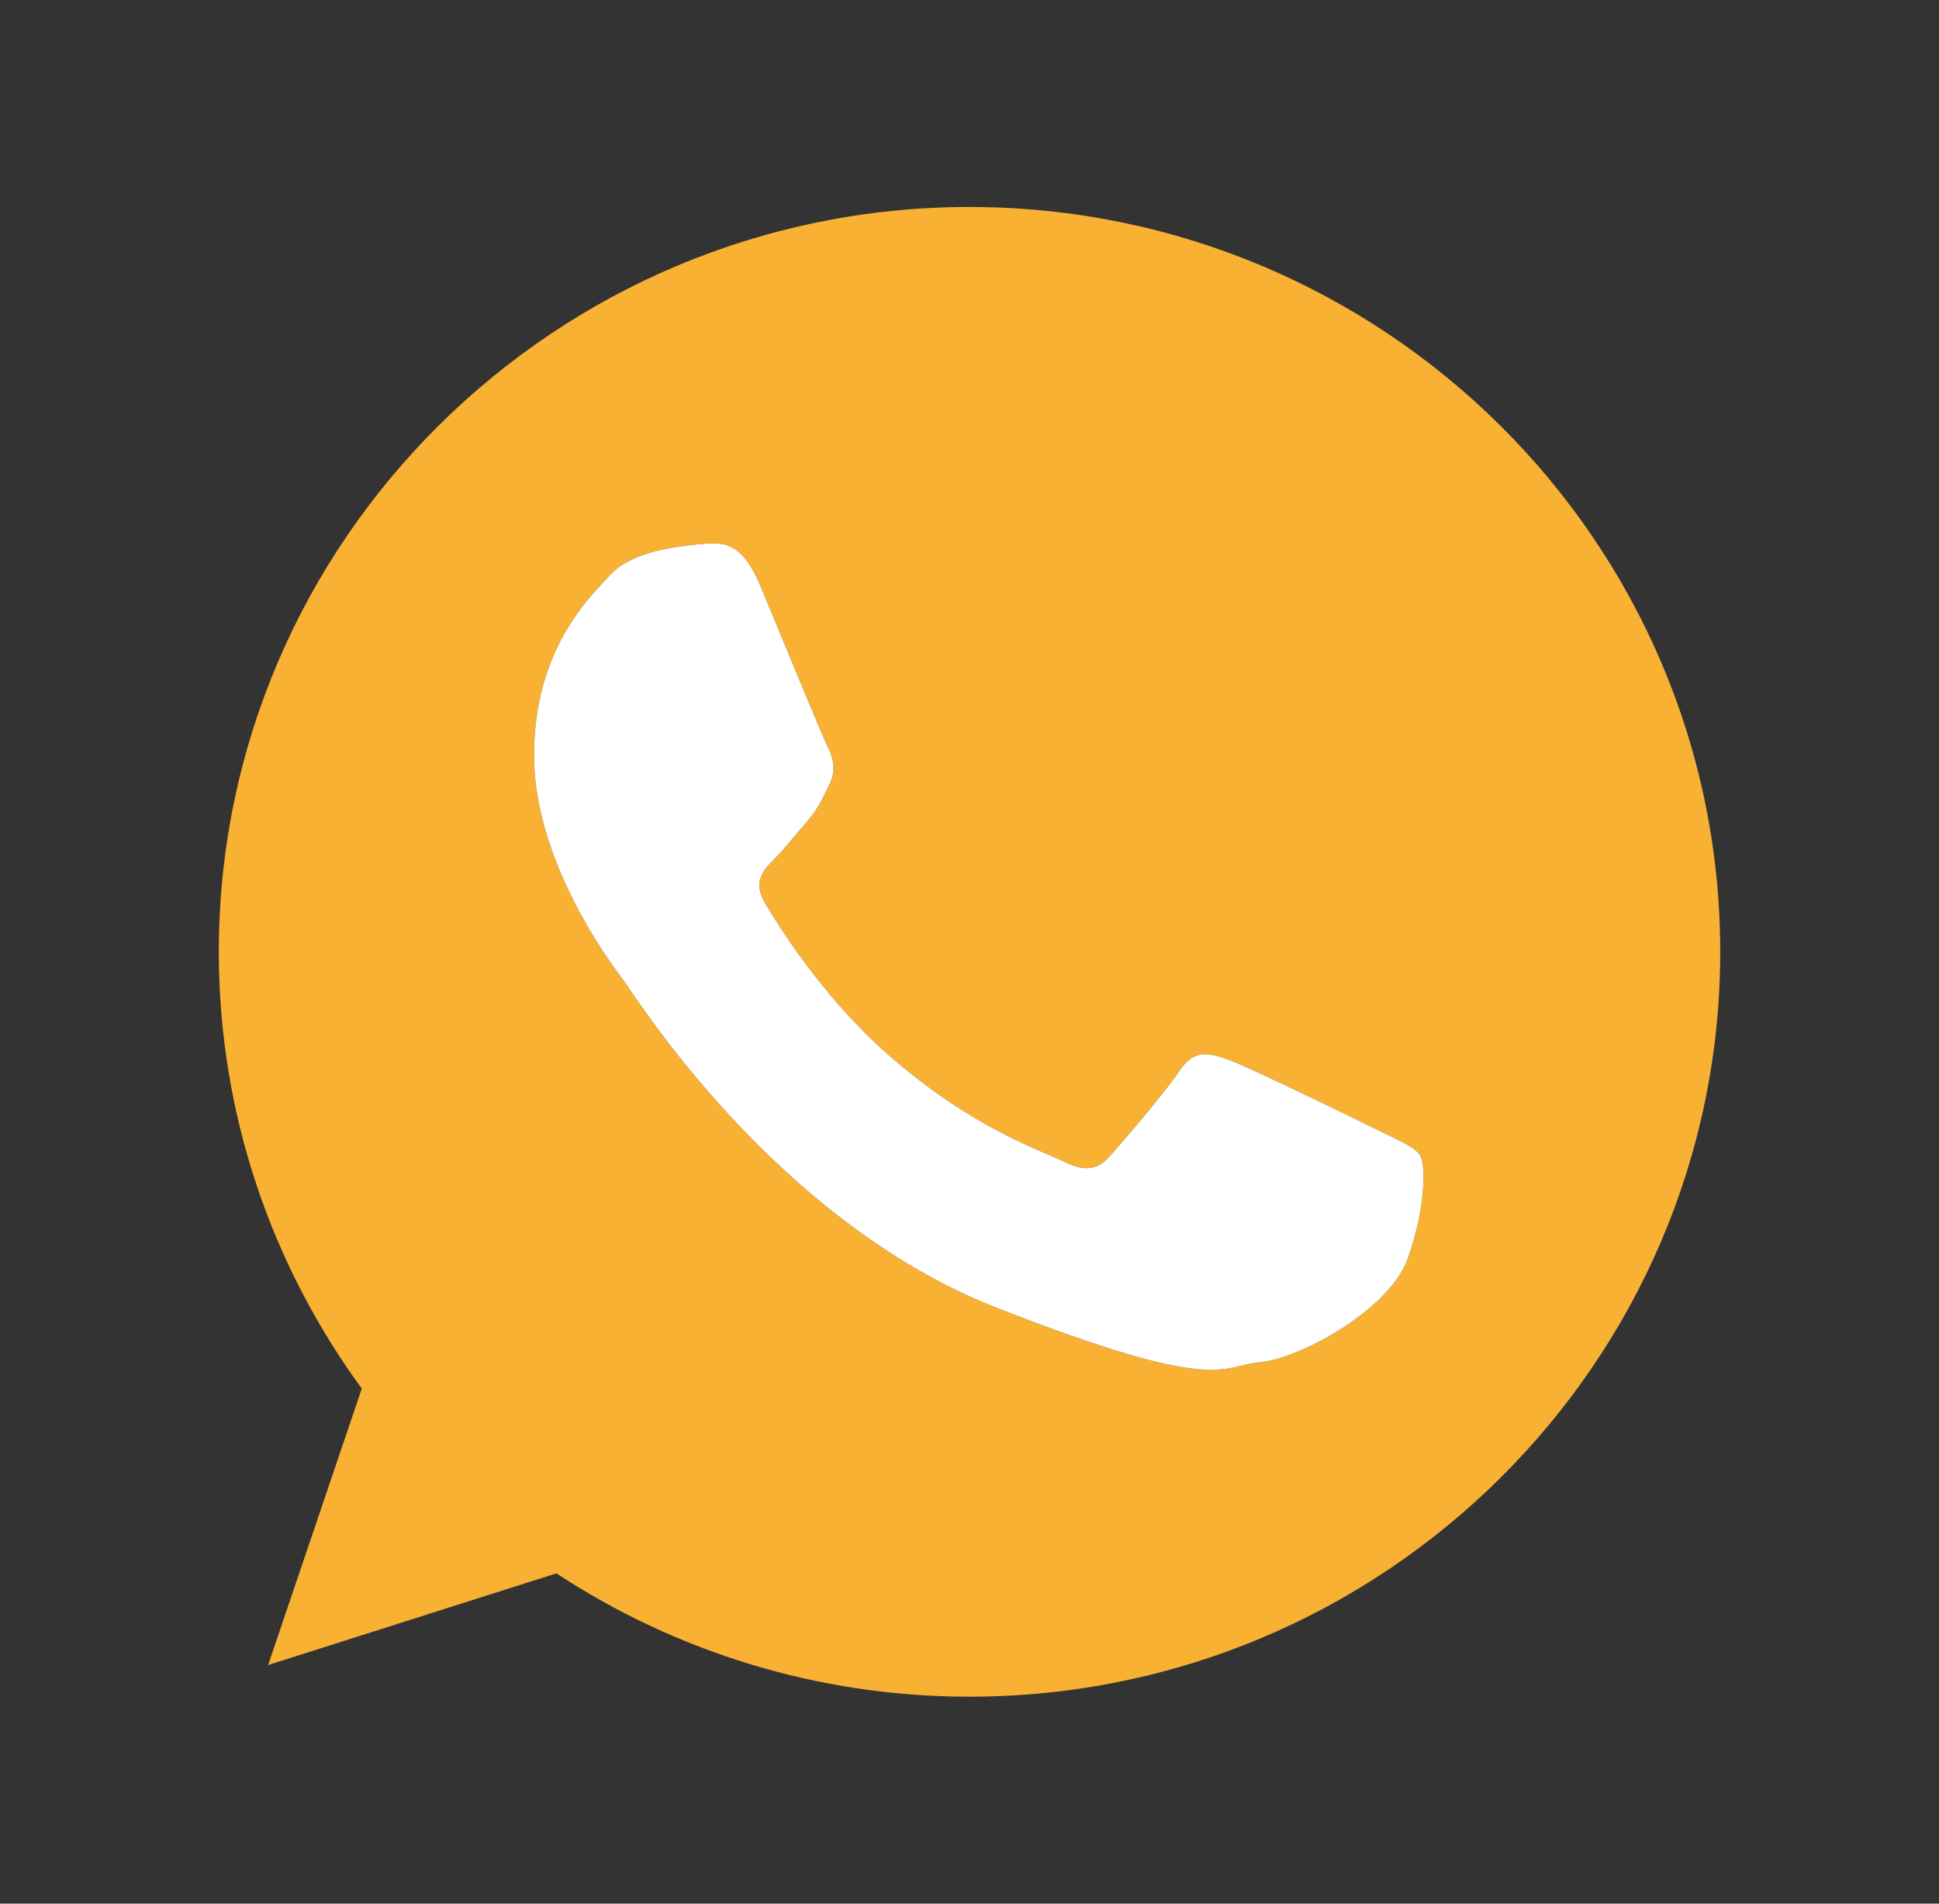 <?xml version="1.0" encoding="UTF-8"?> <svg xmlns="http://www.w3.org/2000/svg" xmlns:xlink="http://www.w3.org/1999/xlink" version="1.1" id="Слой_1" x="0px" y="0px" viewBox="0 0 477.65 468.96" style="enable-background:new 0 0 477.65 468.96;" xml:space="preserve"><rect x="0" y="0" width="477.65" height="468.96" fill="#333333" stroke="none"/> <style type="text/css"> .st0{fill:#E84E1B;} .st1{fill:#F8B133;} .st2{fill:#FFFFFF;stroke:#E84E1B;stroke-width:5.957;stroke-miterlimit:10;} .st3{fill:#FFFFFF;stroke:#E84E1B;stroke-width:3.878;stroke-miterlimit:10;} .st4{fill:#FFFFFF;stroke:#E84E1B;stroke-width:2.253;stroke-miterlimit:10;} .st5{fill:none;stroke:#E84E1B;stroke-width:10;stroke-miterlimit:10;} .st6{fill:none;stroke:#F8B133;stroke-width:10;stroke-miterlimit:10;} .st7{fill:none;stroke:#E84E1B;stroke-width:5.22;stroke-miterlimit:10;} .st8{fill:none;stroke:#E84E1B;stroke-width:3.398;stroke-miterlimit:10;} .st9{fill:none;stroke:#E84E1B;stroke-width:1.974;stroke-miterlimit:10;} .st10{fill:none;stroke:#E84E1B;stroke-width:5.957;stroke-miterlimit:10;} .st11{fill:none;stroke:#E84E1B;stroke-width:3.878;stroke-miterlimit:10;} .st12{fill:none;stroke:#E84E1B;stroke-width:2.253;stroke-miterlimit:10;} .st13{fill:none;stroke:#E84E1B;stroke-width:5;stroke-miterlimit:10;} .st14{fill:none;stroke:#E84E1B;stroke-width:4.041;stroke-miterlimit:10;} .st15{fill:none;stroke:#E84E1B;stroke-width:3.17;stroke-miterlimit:10;} .st16{fill:none;stroke:#E84E1B;stroke-width:2.448;stroke-miterlimit:10;} .st17{fill:#FFFFFF;} .st18{fill:none;stroke:#FFFFFF;stroke-width:4;stroke-linecap:round;stroke-linejoin:round;stroke-miterlimit:10;} .st19{fill:#FFFFFF;stroke:#FFFFFF;stroke-width:4;stroke-linecap:round;stroke-linejoin:round;stroke-miterlimit:10;} .st20{fill:#4C400F;stroke:#FFFFFF;stroke-width:4;stroke-linecap:round;stroke-linejoin:round;stroke-miterlimit:10;} .st21{fill:none;stroke:#FFFFFF;stroke-width:4;stroke-miterlimit:10;} .st22{fill:none;stroke:#E84E1B;stroke-linecap:round;stroke-linejoin:round;stroke-miterlimit:10;} .st23{fill:none;stroke:#E84E1B;stroke-width:3;stroke-linecap:round;stroke-linejoin:round;stroke-miterlimit:10;} .st24{fill:none;stroke:#FFFFFF;stroke-width:3.824;stroke-linecap:round;stroke-linejoin:round;stroke-miterlimit:10;} .st25{fill:none;stroke:#FFFFFF;stroke-width:8.941;stroke-linecap:round;stroke-linejoin:round;stroke-miterlimit:10;} .st26{fill:#B3B3B3;} .st27{fill-rule:evenodd;clip-rule:evenodd;fill:url(#SVGID_1_);} .st28{fill-rule:evenodd;clip-rule:evenodd;fill:#FFFFFF;} .st29{fill:url(#SVGID_00000027594976499160075650000007017760750980568457_);} .st30{fill:#B8DAEC;} .st31{fill:#88CDE3;} .st32{fill:#E7F7FC;} .st33{fill-rule:evenodd;clip-rule:evenodd;fill:#E84E1B;} .st34{fill-rule:evenodd;clip-rule:evenodd;fill:#F8B133;} .st35{fill-rule:evenodd;clip-rule:evenodd;fill:#F8B133;stroke:#FFFFFF;stroke-width:2;stroke-miterlimit:10;} .st36{fill:none;stroke:#E84E1B;stroke-width:7.5;stroke-miterlimit:10;} .st37{fill:#E84E1B;stroke:#FFFFFF;stroke-width:2;stroke-linecap:round;stroke-linejoin:round;stroke-miterlimit:10;} .st38{fill:#F8B133;stroke:#FFFFFF;stroke-width:2;stroke-linecap:round;stroke-linejoin:round;stroke-miterlimit:10;} .st39{fill-rule:evenodd;clip-rule:evenodd;fill:none;stroke:#E84E1B;stroke-miterlimit:10;} .st40{fill:none;stroke:#E84E1B;stroke-width:1.156;stroke-miterlimit:10;} .st41{fill:#F8B133;stroke:#FFFFFF;stroke-width:2.312;stroke-linecap:round;stroke-linejoin:round;stroke-miterlimit:10;} .st42{fill:#F8B133;stroke:#FFFFFF;stroke-width:4;stroke-linecap:round;stroke-linejoin:round;stroke-miterlimit:10;} </style> <g> <path class="st34" d="M238.8,50.99c-101.97,0-184.9,82.3-184.9,183.47c0,40.14,13.08,77.33,35.22,107.62l-23.07,68.1l71.01-22.58 c29.21,19.18,64.2,30.38,101.75,30.38c101.97,0,184.95-82.35,184.95-183.52S340.78,50.99,238.8,50.99z M346.74,310.17 c-4.53,12.5-26.52,24.55-36.38,25.4c-9.9,0.94-9.9,8.06-64.74-13.35c-54.79-21.42-89.38-77.2-92.07-80.78 c-2.69-3.54-22-28.99-22-55.33c0-26.3,13.93-39.25,18.86-44.58c4.93-5.38,15.73-6.68,15.73-6.68s5.82-0.94,8.96-0.94 c3.14,0,7.66-0.4,12.14,10.26c4.48,10.75,15.28,37.05,16.62,39.74c1.34,2.69,2.24,5.78,0.45,9.36c-1.79,3.58-2.69,5.82-5.38,8.96 c-2.73,3.09-5.69,6.94-8.11,9.32c-2.69,2.69-5.51,5.6-2.37,10.93c3.18,5.33,13.98,22.85,30.02,37.05 c20.56,18.19,37.95,23.88,43.37,26.52c5.38,2.69,8.51,2.24,11.65-1.34c3.18-3.54,13.49-15.59,17.12-20.97 c3.54-5.33,7.17-4.44,12.1-2.64c4.93,1.75,31.45,14.7,36.87,17.38c5.38,2.69,8.96,4.03,10.31,6.23 C351.22,286.97,351.22,297.67,346.74,310.17z"></path> <path class="st28" d="M346.74,310.17c-4.53,12.5-26.52,24.55-36.38,25.4c-9.9,0.94-9.9,8.06-64.74-13.35 c-54.79-21.42-89.38-77.2-92.07-80.78c-2.69-3.54-22-28.99-22-55.33c0-26.3,13.93-39.25,18.86-44.58 c4.93-5.38,15.73-6.68,15.73-6.68s5.82-0.94,8.96-0.94c3.14,0,7.66-0.4,12.14,10.26c4.48,10.75,15.28,37.05,16.62,39.74 c1.34,2.69,2.24,5.78,0.45,9.36c-1.79,3.58-2.69,5.82-5.38,8.96c-2.73,3.09-5.69,6.94-8.11,9.32c-2.69,2.69-5.51,5.6-2.37,10.93 c3.18,5.33,13.98,22.85,30.02,37.05c20.56,18.19,37.95,23.88,43.37,26.52c5.38,2.69,8.51,2.24,11.65-1.34 c3.18-3.54,13.49-15.59,17.12-20.97c3.54-5.33,7.17-4.44,12.1-2.64c4.93,1.75,31.45,14.7,36.87,17.38 c5.38,2.69,8.96,4.03,10.31,6.23C351.22,286.97,351.22,297.67,346.74,310.17z"></path> </g> </svg> 